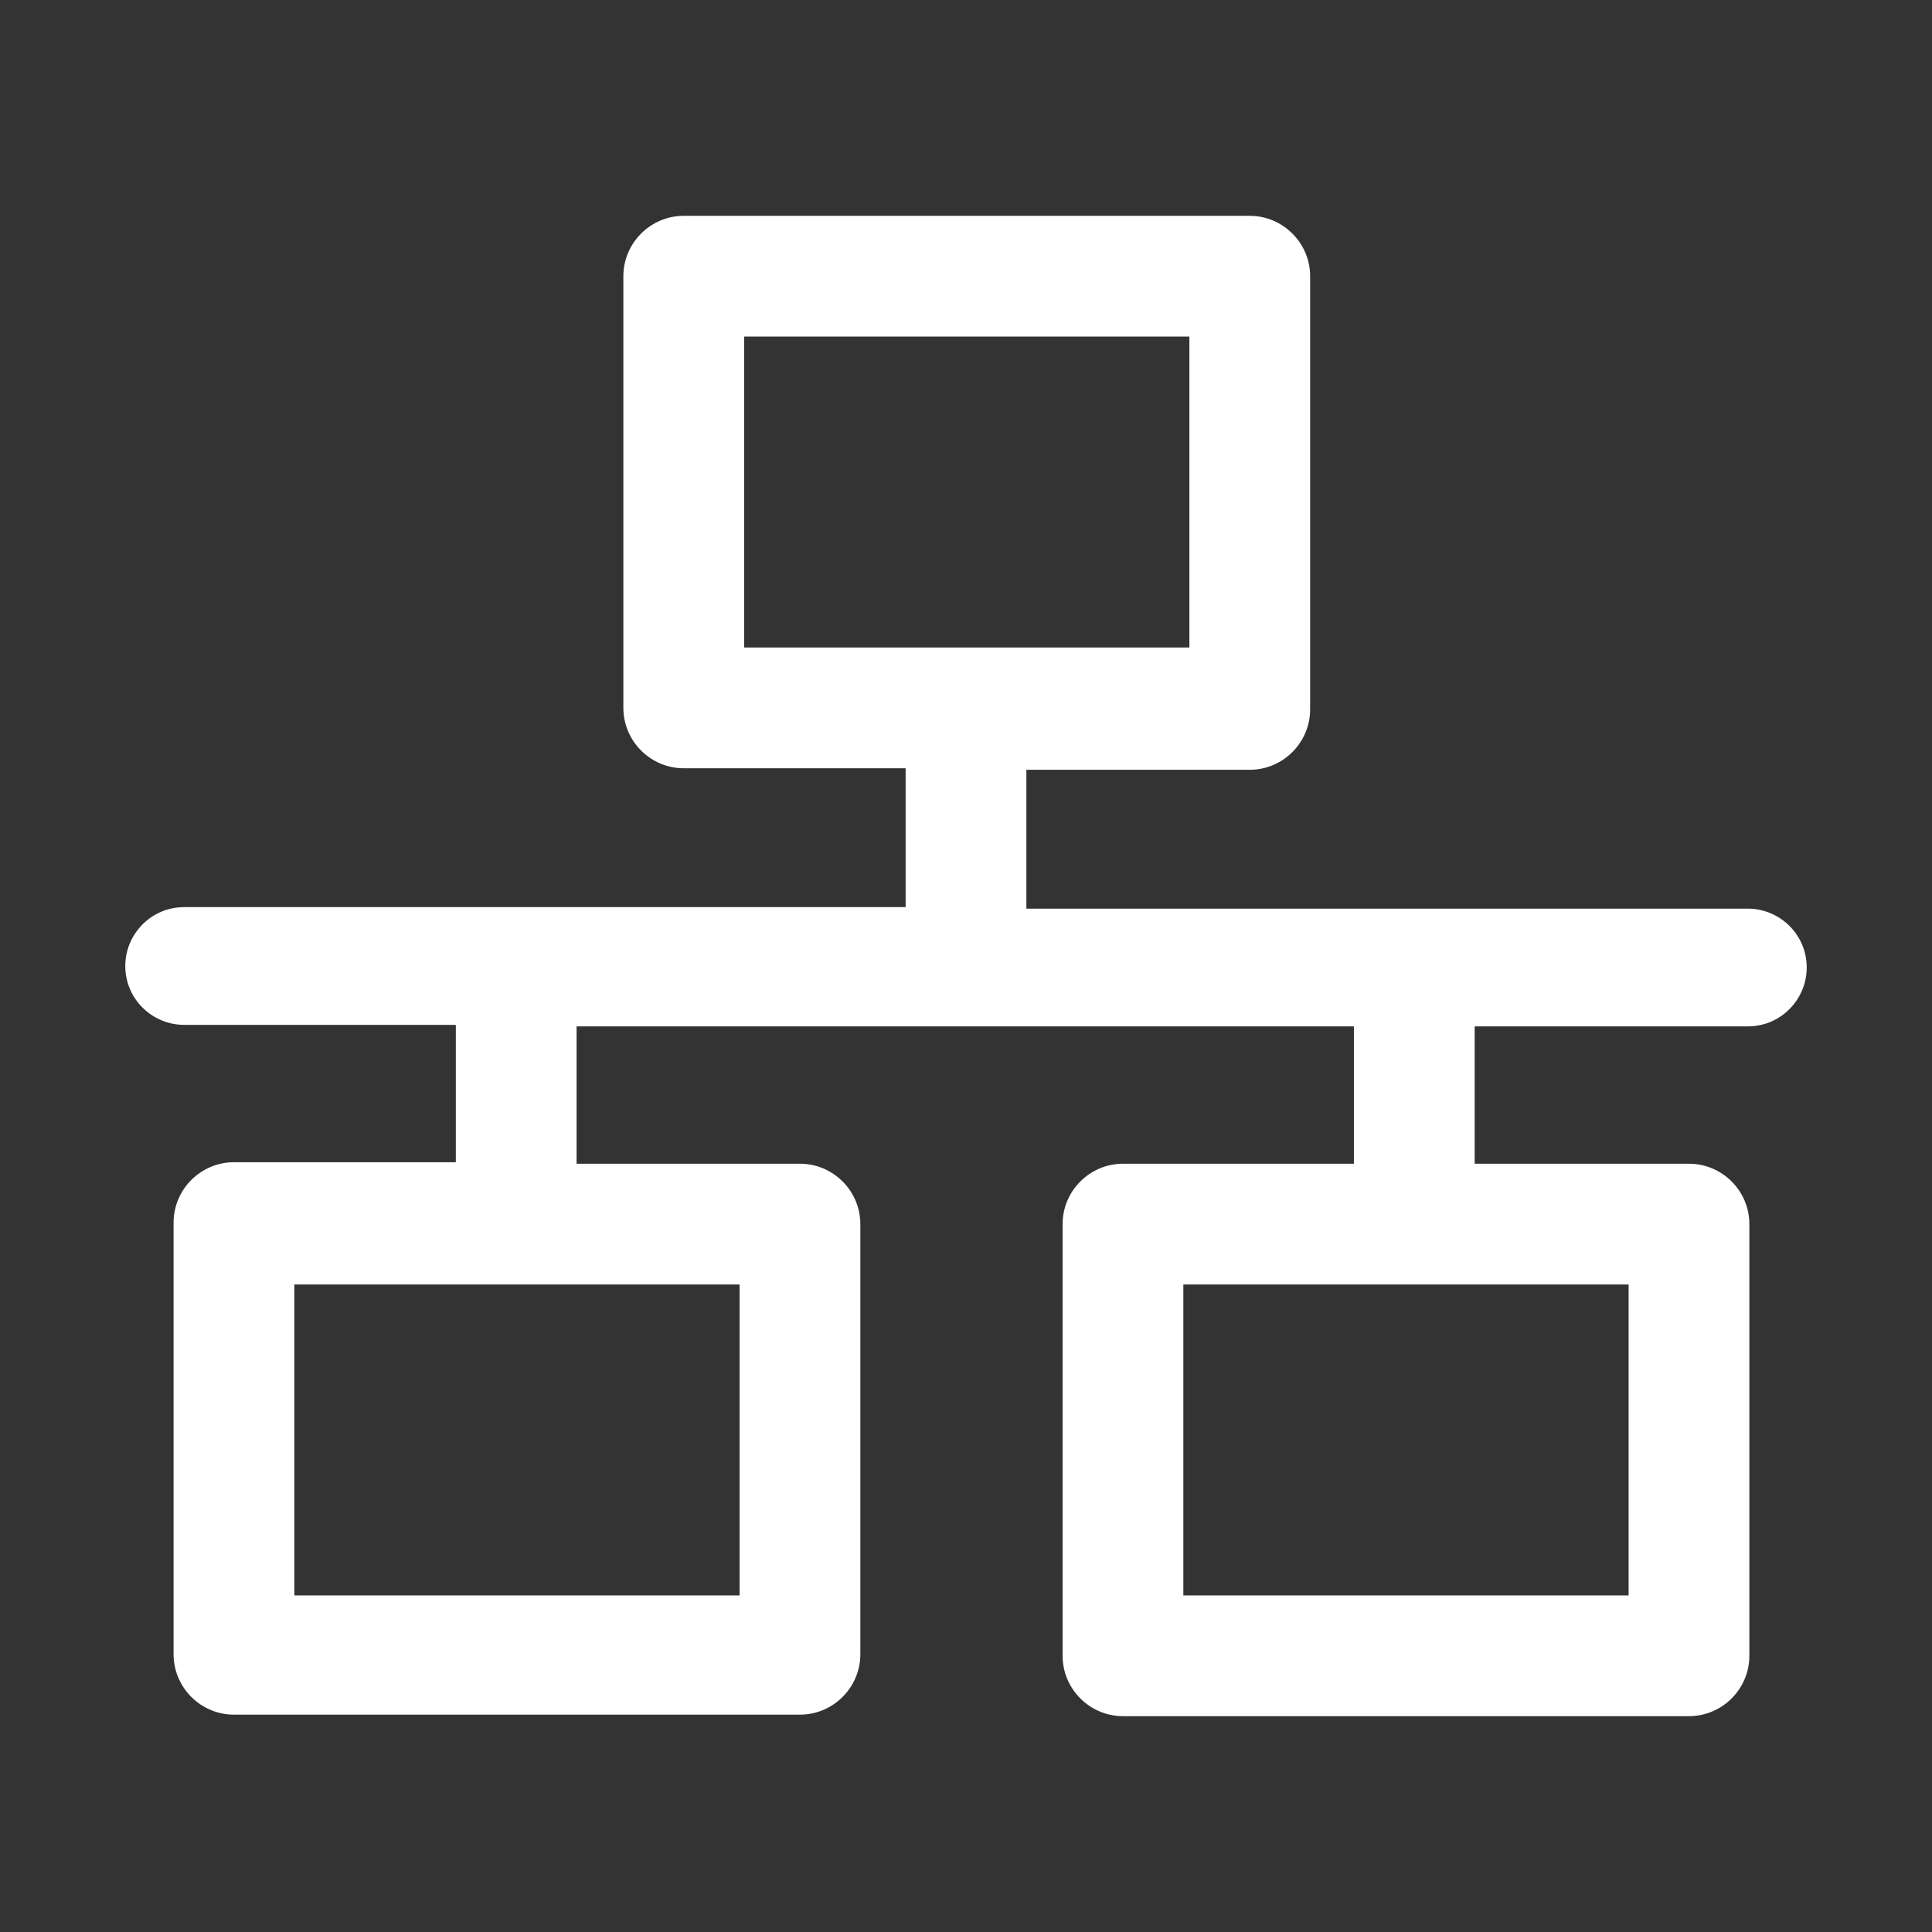 <?xml version="1.0" encoding="utf-8"?>
<!-- Generator: Adobe Illustrator 23.0.2, SVG Export Plug-In . SVG Version: 6.00 Build 0)  -->
<svg version="1.1" id="图层_1" xmlns="http://www.w3.org/2000/svg" xmlns:xlink="http://www.w3.org/1999/xlink" x="0px" y="0px"
	 viewBox="0 0 128 128" style="enable-background:new 0 0 128 128;" xml:space="preserve">
<rect x="0" y="0" width="128" height="128" fill="#333333" stroke="none"/>
<style type="text/css">
	.st0{fill:#FFFFFF;}
</style>
<path class="st0" d="M115.8,68c2.2,0,3.9-1.8,3.9-3.9c0-2.2-1.8-3.9-3.9-3.9H68v-9.2h14.8c2.2,0,4-1.8,4-4V18.3c0-2.2-1.8-4-4-4
	H45.3c-2.2,0-4,1.8-4,4v28.6c0,2.2,1.8,4,4,4H60v9.2H12.2c-2.2,0-3.9,1.8-3.9,3.9c0,2.2,1.8,3.9,3.9,3.9h18v9.1H15.5
	c-2.2,0-4,1.8-4,4v28.6c0,2.2,1.8,4,4,4H53c2.2,0,4-1.8,4-4V81.1c0-2.2-1.8-4-4-4H38.2V68h51.5v9.1H74.4c-2.2,0-4,1.8-4,4v28.6
	c0,2.2,1.8,4,4,4h37.5c2.2,0,4-1.8,4-4V81.1c0-2.2-1.8-4-4-4H97.7V68L115.8,68L115.8,68z M49.3,22.3h29.5v20.6H49.3V22.3z M49,105.7
	H19.5V85.1H49V105.7z M107.9,105.7H78.4V85.1h29.5V105.7z"/>
</svg>
